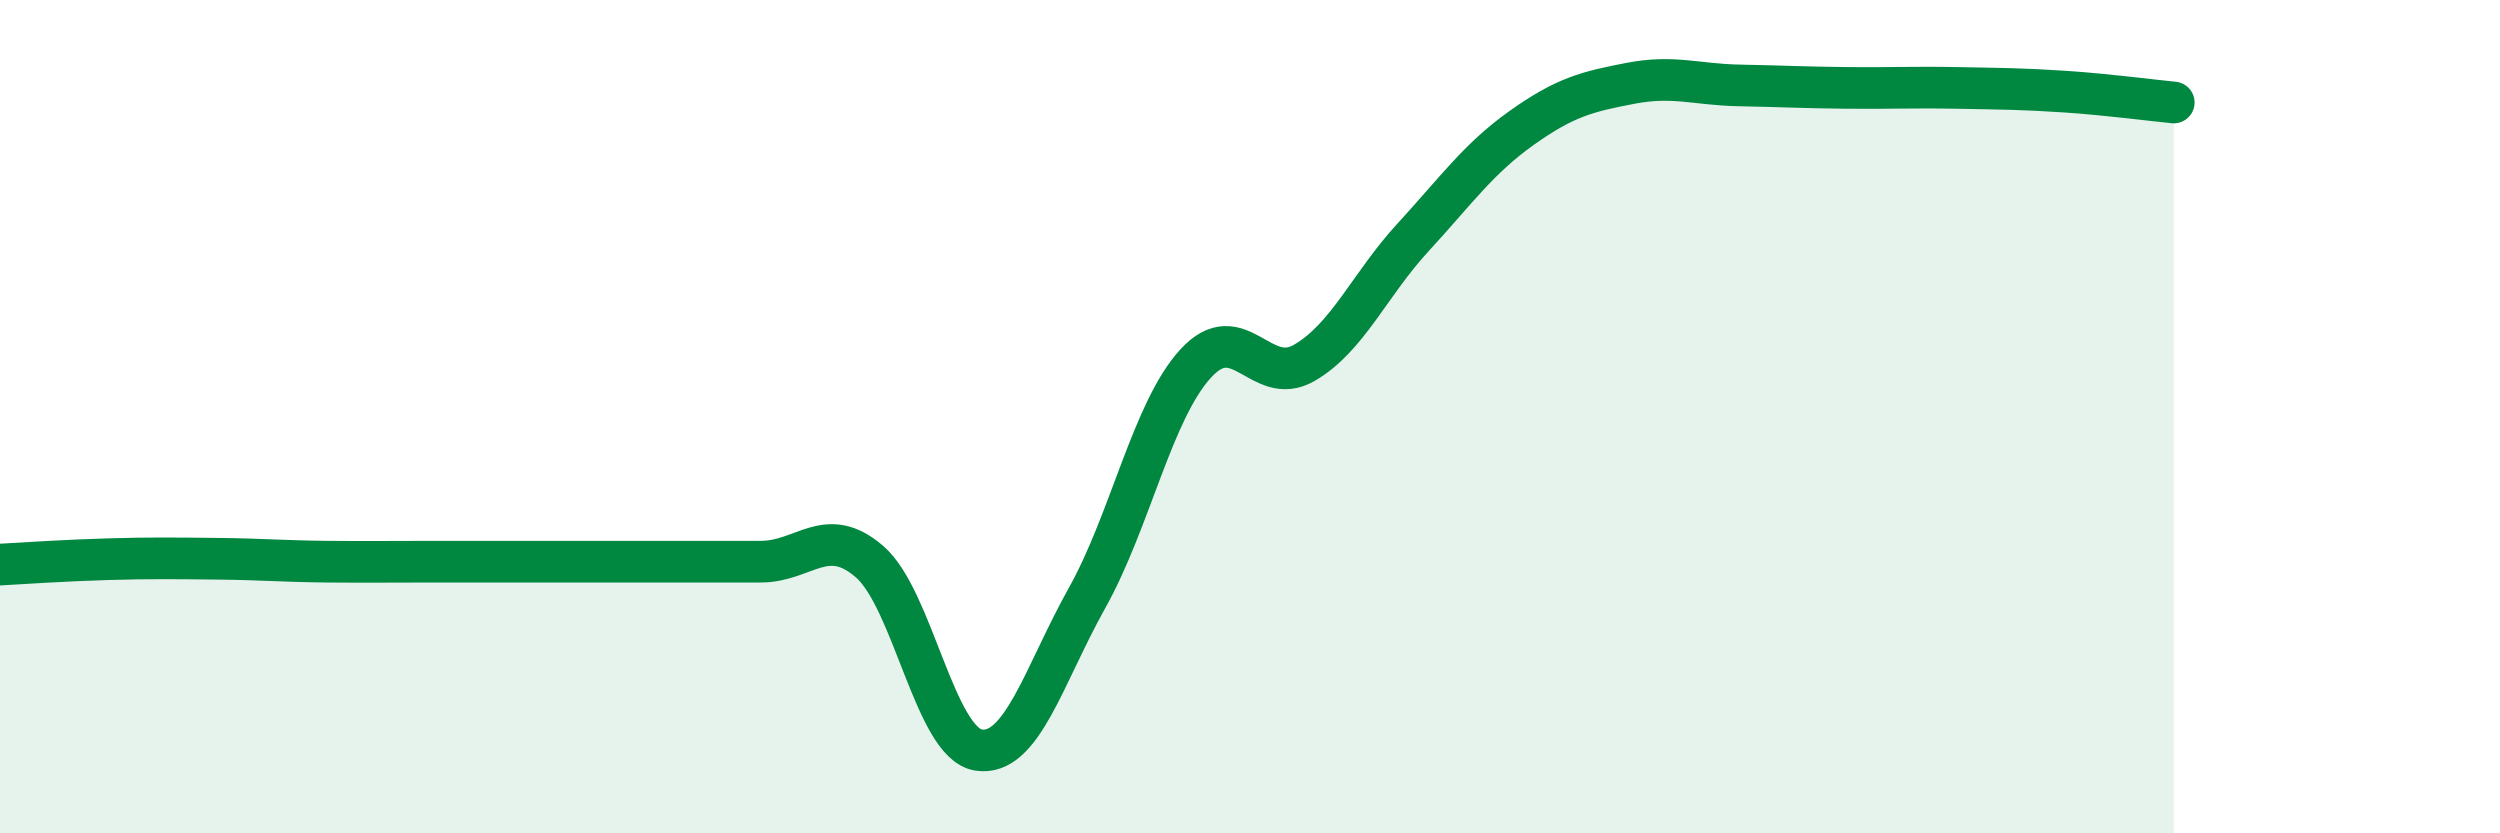 
    <svg width="60" height="20" viewBox="0 0 60 20" xmlns="http://www.w3.org/2000/svg">
      <path
        d="M 0,13.55 C 0.52,13.52 1.57,13.45 2.61,13.42 C 3.65,13.39 4.18,13.4 5.22,13.41 C 6.26,13.42 6.79,13.47 7.83,13.48 C 8.87,13.49 9.39,13.48 10.43,13.48 C 11.47,13.48 12,13.48 13.04,13.48 C 14.08,13.48 14.61,13.48 15.65,13.48 C 16.69,13.48 17.22,13.48 18.26,13.48 C 19.3,13.48 19.83,12.58 20.87,13.48 C 21.91,14.38 22.44,17.83 23.48,18 C 24.52,18.17 25.05,16.21 26.09,14.35 C 27.13,12.49 27.66,9.85 28.7,8.72 C 29.74,7.59 30.26,9.31 31.3,8.71 C 32.34,8.11 32.87,6.83 33.91,5.7 C 34.95,4.57 35.48,3.81 36.52,3.07 C 37.56,2.33 38.09,2.2 39.13,2 C 40.17,1.8 40.7,2.03 41.74,2.05 C 42.78,2.07 43.31,2.1 44.35,2.11 C 45.39,2.12 45.92,2.09 46.96,2.11 C 48,2.13 48.53,2.13 49.57,2.2 C 50.61,2.27 51.65,2.41 52.17,2.46L52.17 20L0 20Z"
        fill="#008740"
        opacity="0.1"
        stroke-linecap="round"
        stroke-linejoin="round"
      />
      <path
        d="M 0,13.55 C 0.52,13.52 1.57,13.45 2.61,13.42 C 3.65,13.39 4.18,13.4 5.22,13.41 C 6.26,13.42 6.79,13.47 7.83,13.48 C 8.87,13.49 9.39,13.48 10.43,13.48 C 11.47,13.48 12,13.48 13.04,13.48 C 14.08,13.48 14.61,13.48 15.65,13.48 C 16.69,13.48 17.22,13.48 18.26,13.48 C 19.3,13.48 19.83,12.58 20.87,13.48 C 21.91,14.38 22.44,17.83 23.48,18 C 24.52,18.17 25.05,16.21 26.09,14.35 C 27.13,12.49 27.66,9.85 28.7,8.72 C 29.74,7.59 30.26,9.31 31.3,8.71 C 32.34,8.11 32.87,6.83 33.91,5.7 C 34.95,4.57 35.48,3.81 36.52,3.07 C 37.56,2.33 38.09,2.2 39.13,2 C 40.17,1.8 40.7,2.03 41.74,2.05 C 42.78,2.07 43.31,2.1 44.35,2.11 C 45.39,2.12 45.92,2.09 46.96,2.11 C 48,2.13 48.53,2.13 49.57,2.2 C 50.61,2.27 51.65,2.41 52.17,2.46"
        stroke="#008740"
        stroke-width="1"
        fill="none"
        stroke-linecap="round"
        stroke-linejoin="round"
      />
    </svg>
  